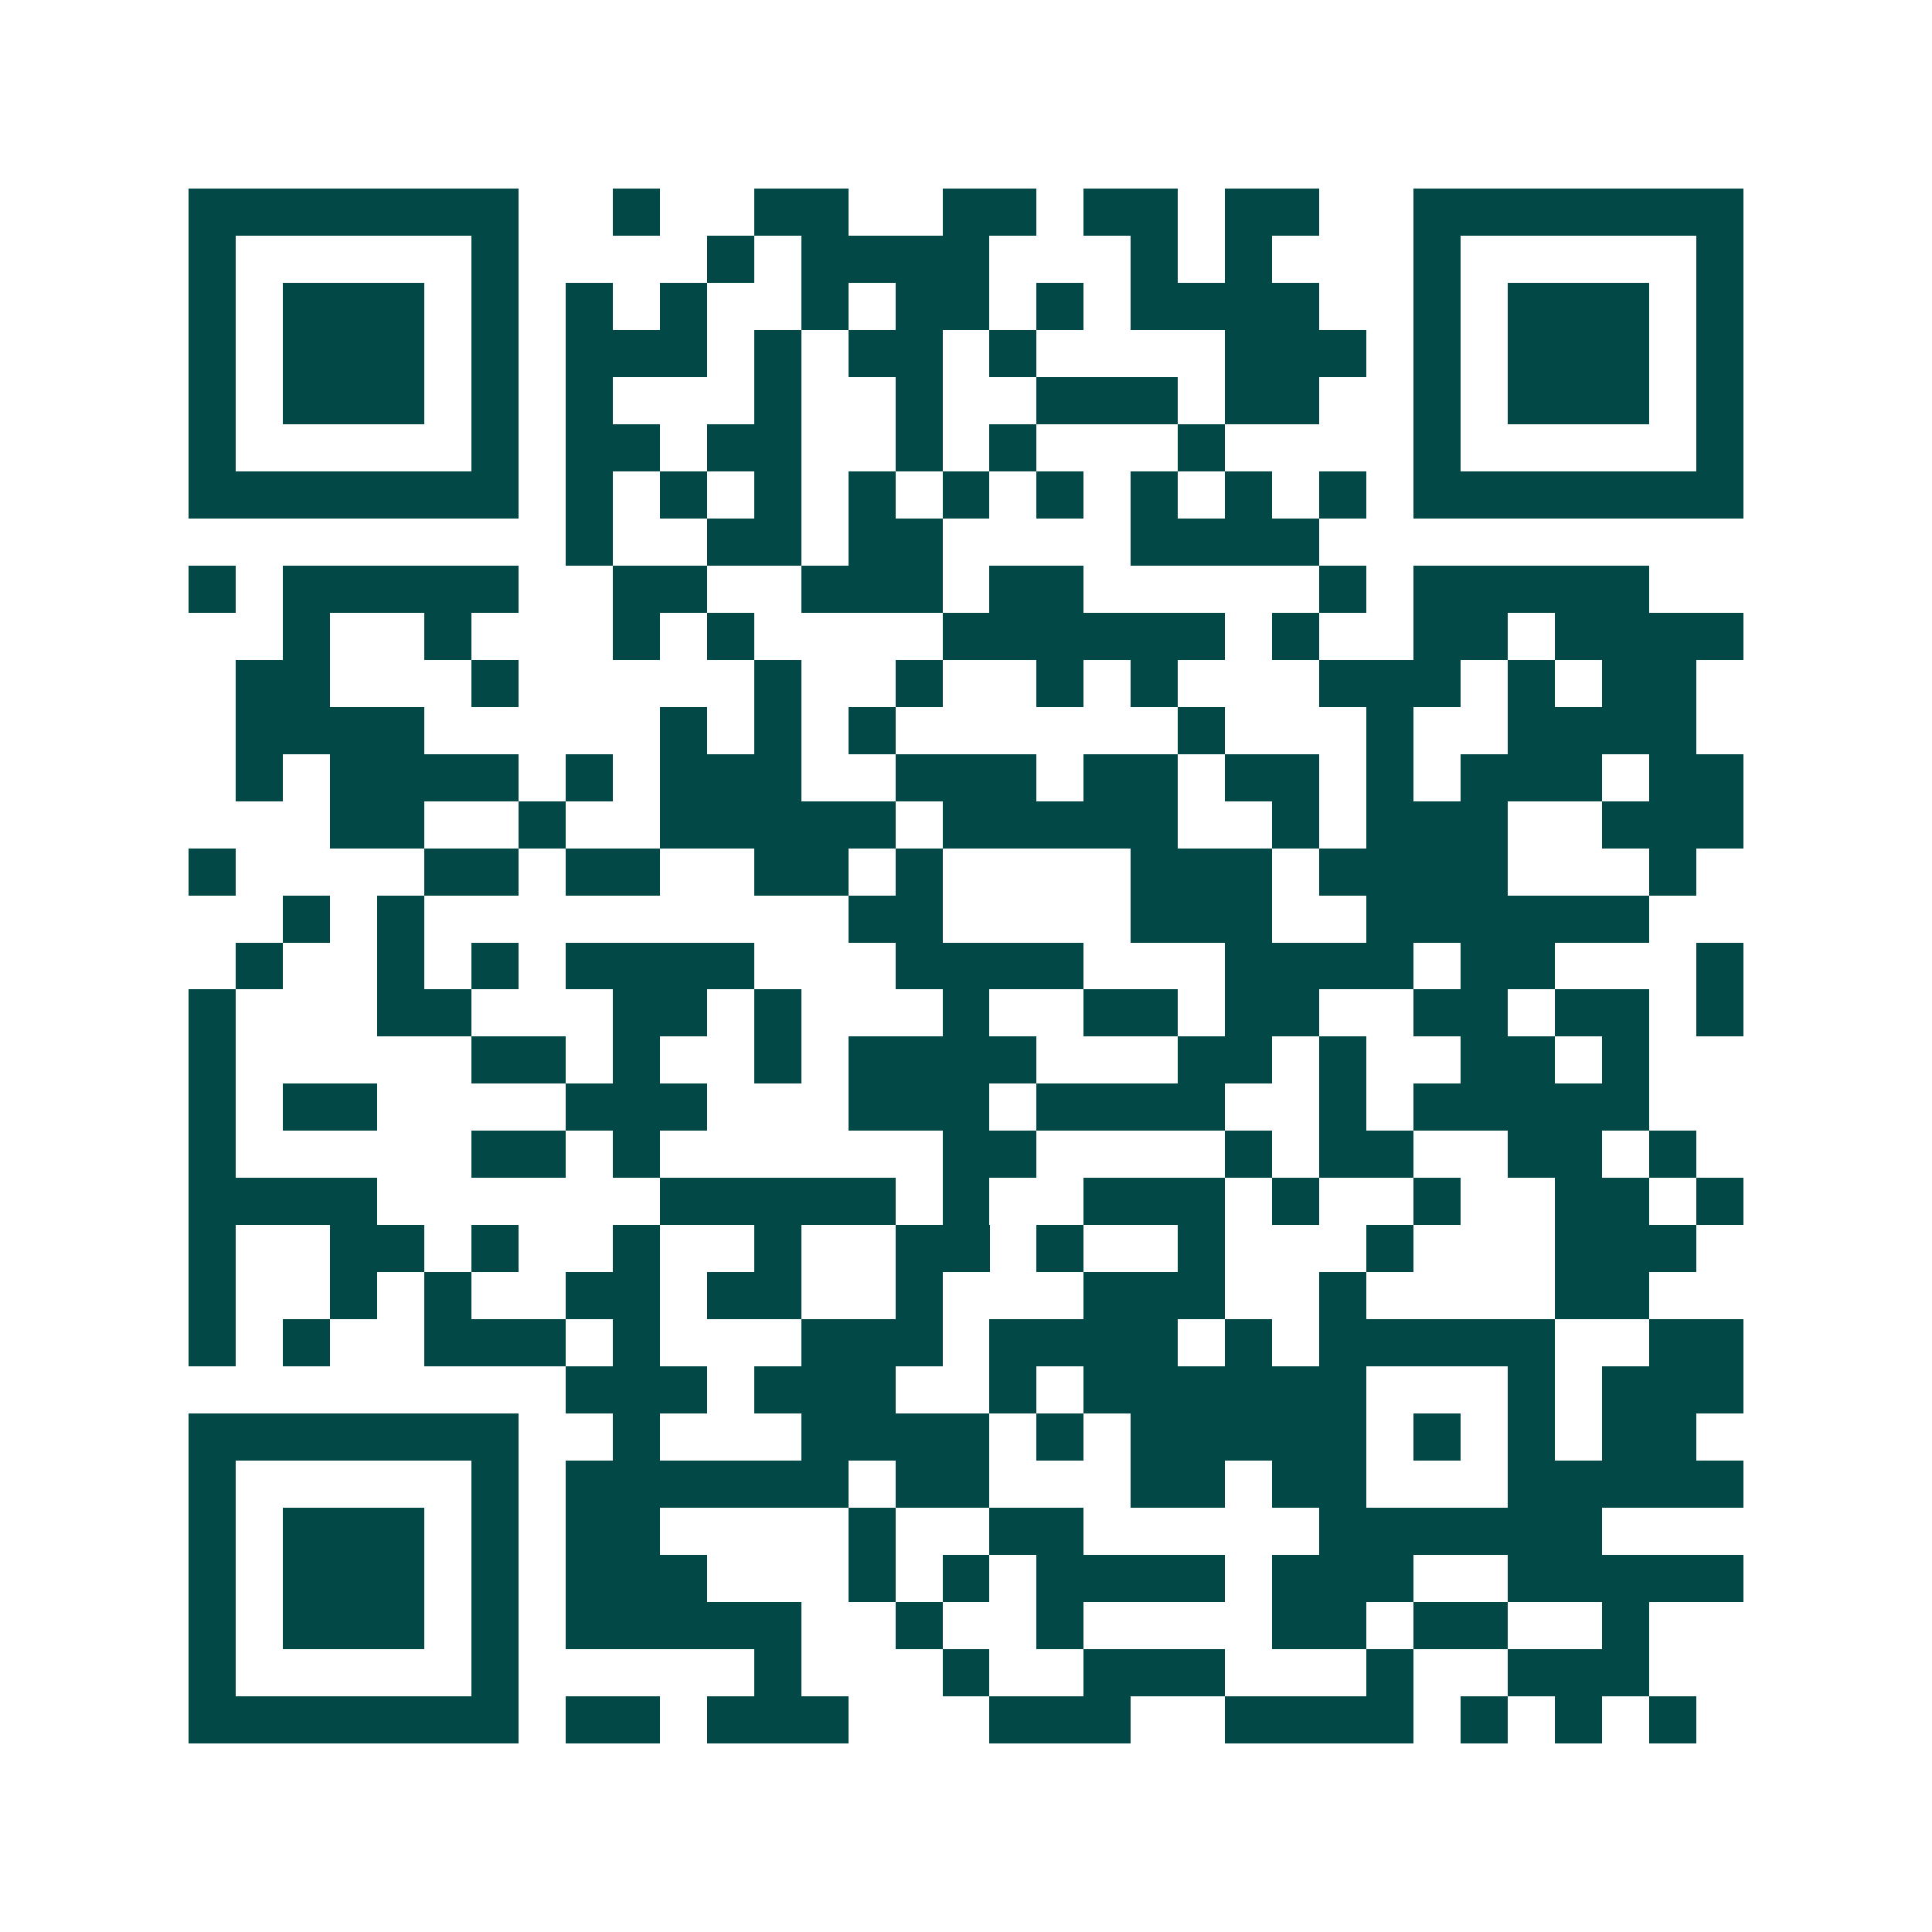 <svg xmlns="http://www.w3.org/2000/svg" width="200" height="200" viewBox="0 0 41 41" shape-rendering="crispEdges"><path fill="#ffffff" d="M0 0h41v41H0z"/><path stroke="#014847" d="M4 4.5h7m2 0h1m2 0h2m2 0h2m1 0h2m1 0h2m2 0h7M4 5.5h1m5 0h1m4 0h1m1 0h4m3 0h1m1 0h1m3 0h1m5 0h1M4 6.5h1m1 0h3m1 0h1m1 0h1m1 0h1m2 0h1m1 0h2m1 0h1m1 0h4m2 0h1m1 0h3m1 0h1M4 7.5h1m1 0h3m1 0h1m1 0h3m1 0h1m1 0h2m1 0h1m4 0h3m1 0h1m1 0h3m1 0h1M4 8.5h1m1 0h3m1 0h1m1 0h1m3 0h1m2 0h1m2 0h3m1 0h2m2 0h1m1 0h3m1 0h1M4 9.5h1m5 0h1m1 0h2m1 0h2m2 0h1m1 0h1m3 0h1m4 0h1m5 0h1M4 10.5h7m1 0h1m1 0h1m1 0h1m1 0h1m1 0h1m1 0h1m1 0h1m1 0h1m1 0h1m1 0h7M12 11.5h1m2 0h2m1 0h2m4 0h4M4 12.5h1m1 0h5m2 0h2m2 0h3m1 0h2m5 0h1m1 0h5M6 13.5h1m2 0h1m3 0h1m1 0h1m4 0h6m1 0h1m2 0h2m1 0h4M5 14.5h2m3 0h1m5 0h1m2 0h1m2 0h1m1 0h1m3 0h3m1 0h1m1 0h2M5 15.5h4m5 0h1m1 0h1m1 0h1m6 0h1m3 0h1m2 0h4M5 16.5h1m1 0h4m1 0h1m1 0h3m2 0h3m1 0h2m1 0h2m1 0h1m1 0h3m1 0h2M7 17.5h2m2 0h1m2 0h5m1 0h5m2 0h1m1 0h3m2 0h3M4 18.5h1m4 0h2m1 0h2m2 0h2m1 0h1m4 0h3m1 0h4m3 0h1M6 19.5h1m1 0h1m9 0h2m4 0h3m2 0h6M5 20.5h1m2 0h1m1 0h1m1 0h4m3 0h4m3 0h4m1 0h2m3 0h1M4 21.5h1m3 0h2m3 0h2m1 0h1m3 0h1m2 0h2m1 0h2m2 0h2m1 0h2m1 0h1M4 22.5h1m5 0h2m1 0h1m2 0h1m1 0h4m3 0h2m1 0h1m2 0h2m1 0h1M4 23.5h1m1 0h2m4 0h3m3 0h3m1 0h4m2 0h1m1 0h5M4 24.5h1m5 0h2m1 0h1m6 0h2m4 0h1m1 0h2m2 0h2m1 0h1M4 25.5h4m6 0h5m1 0h1m2 0h3m1 0h1m2 0h1m2 0h2m1 0h1M4 26.5h1m2 0h2m1 0h1m2 0h1m2 0h1m2 0h2m1 0h1m2 0h1m3 0h1m3 0h3M4 27.5h1m2 0h1m1 0h1m2 0h2m1 0h2m2 0h1m3 0h3m2 0h1m4 0h2M4 28.5h1m1 0h1m2 0h3m1 0h1m3 0h3m1 0h4m1 0h1m1 0h5m2 0h2M12 29.5h3m1 0h3m2 0h1m1 0h6m3 0h1m1 0h3M4 30.5h7m2 0h1m3 0h4m1 0h1m1 0h5m1 0h1m1 0h1m1 0h2M4 31.5h1m5 0h1m1 0h6m1 0h2m3 0h2m1 0h2m3 0h5M4 32.5h1m1 0h3m1 0h1m1 0h2m4 0h1m2 0h2m5 0h6M4 33.5h1m1 0h3m1 0h1m1 0h3m3 0h1m1 0h1m1 0h4m1 0h3m2 0h5M4 34.5h1m1 0h3m1 0h1m1 0h5m2 0h1m2 0h1m4 0h2m1 0h2m2 0h1M4 35.5h1m5 0h1m5 0h1m3 0h1m2 0h3m3 0h1m2 0h3M4 36.5h7m1 0h2m1 0h3m3 0h3m2 0h4m1 0h1m1 0h1m1 0h1"/></svg>
